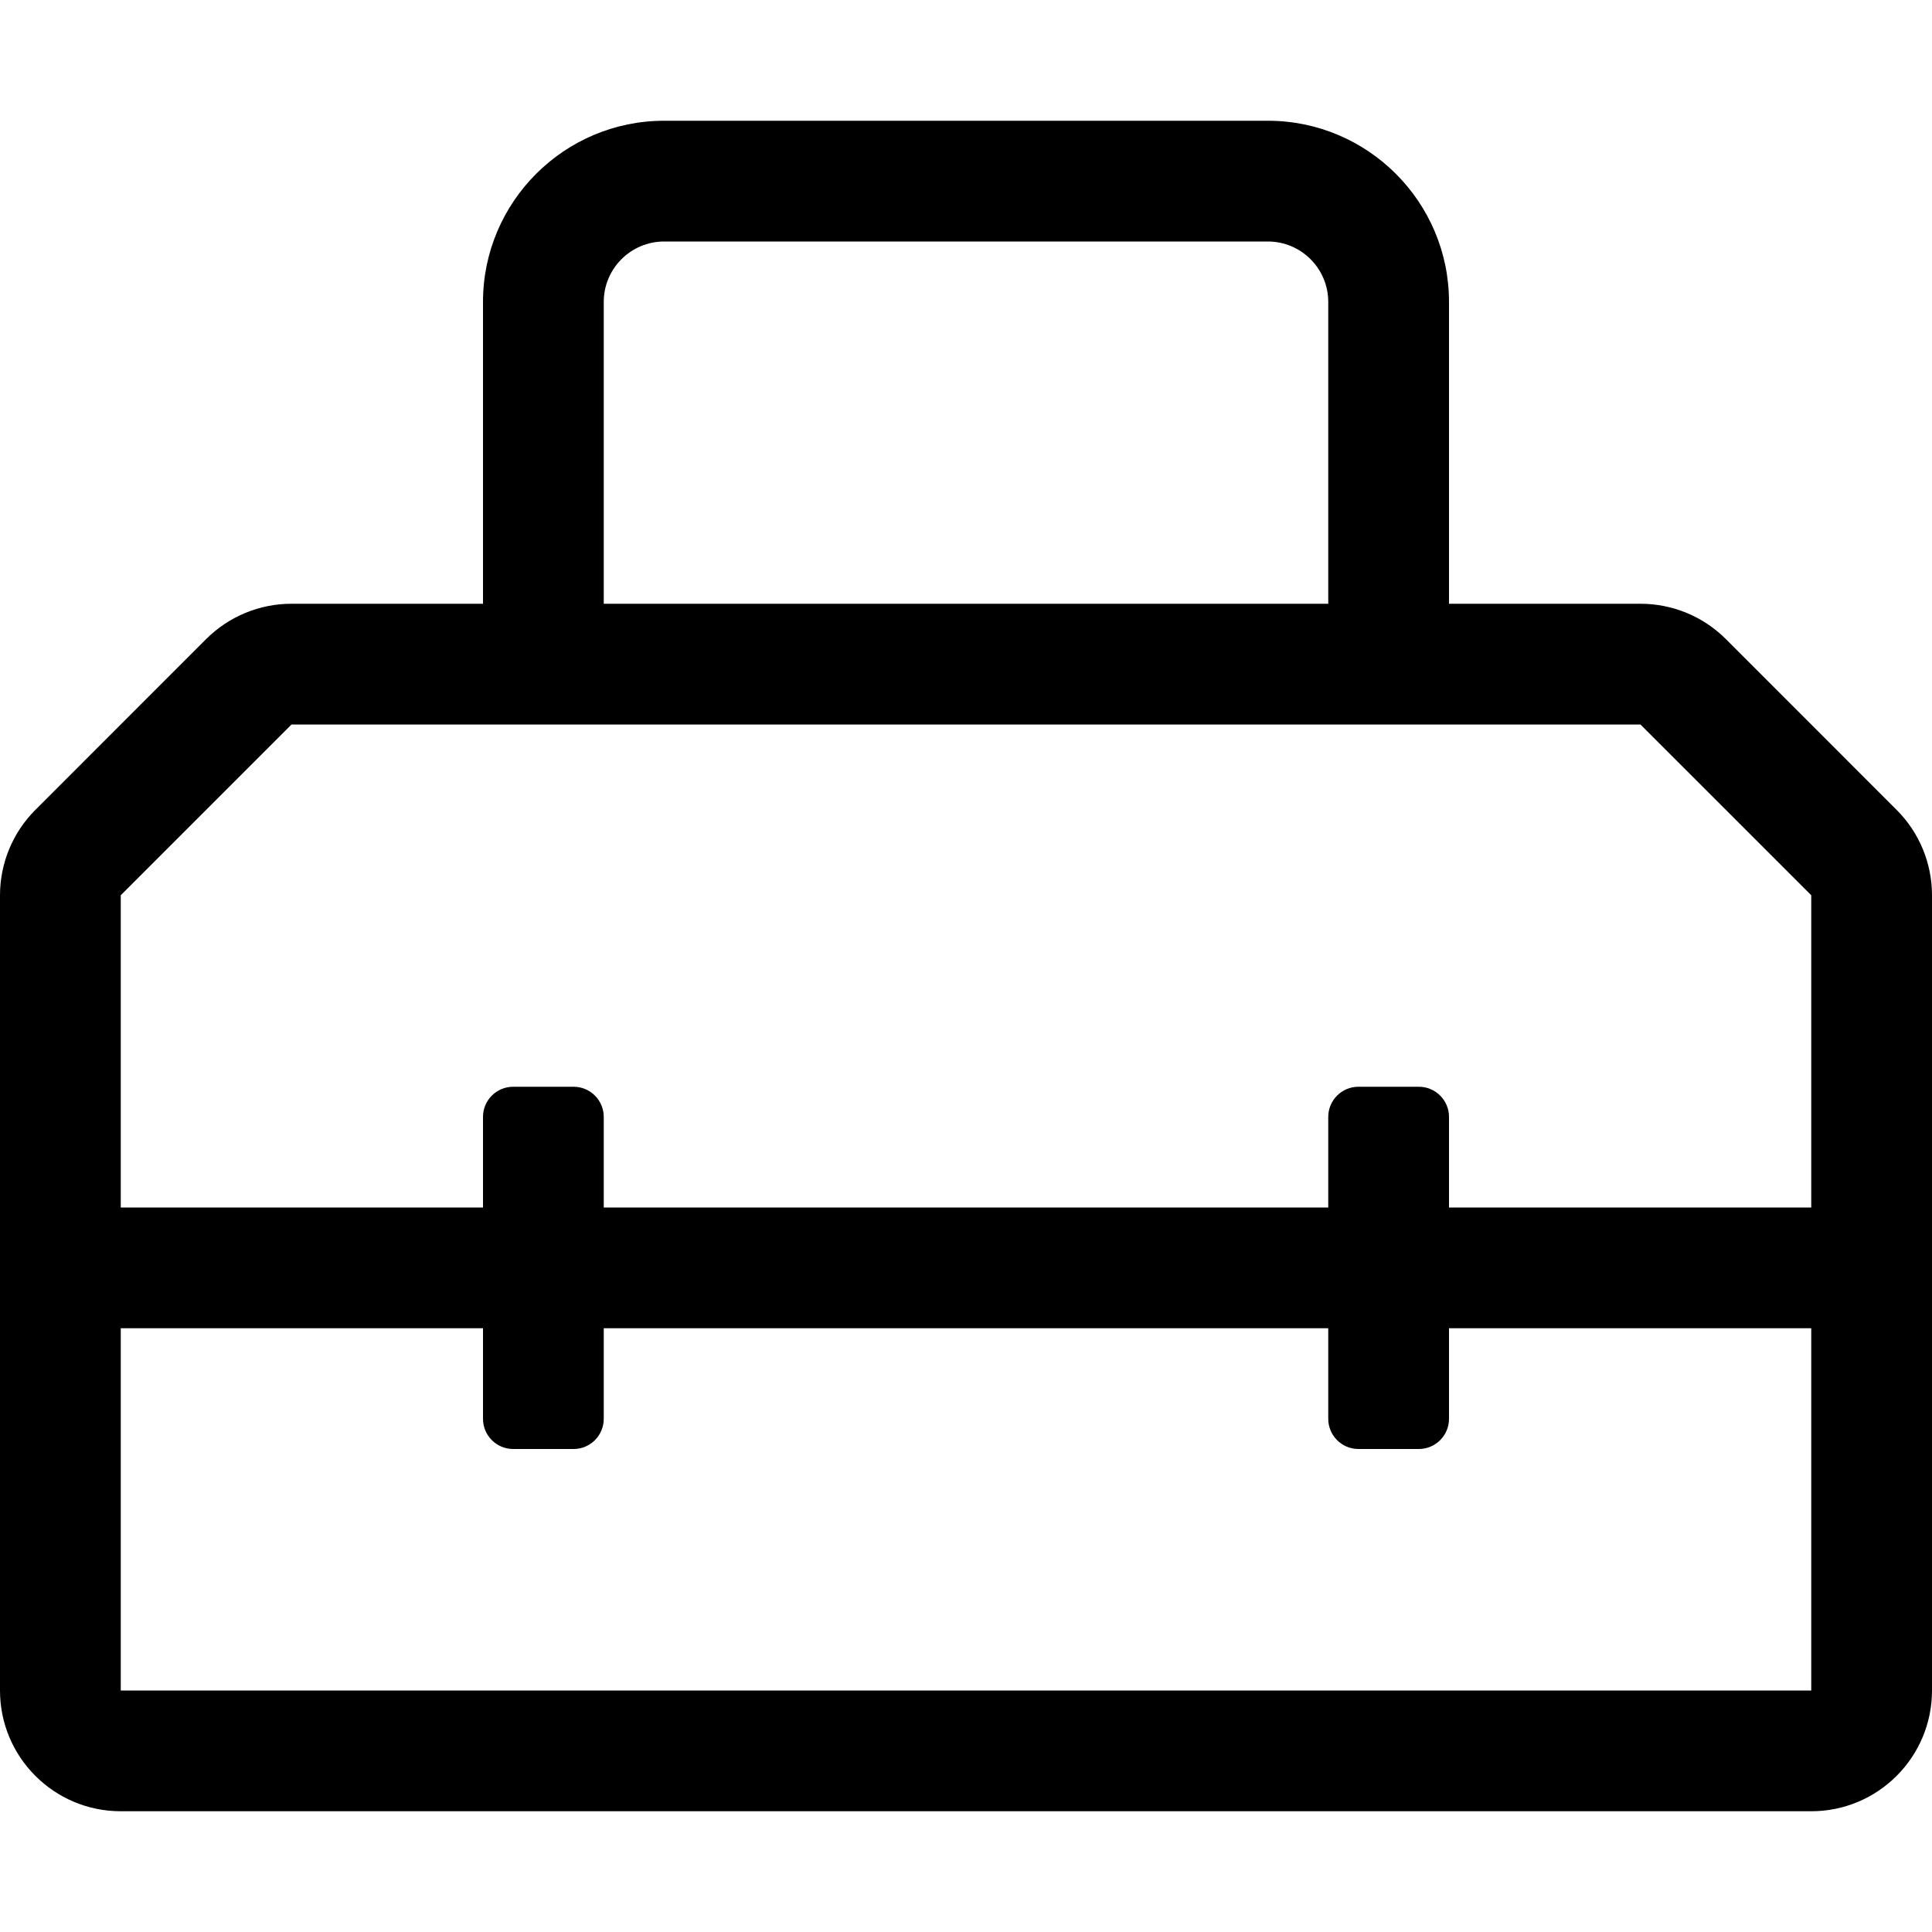 <svg xmlns="http://www.w3.org/2000/svg" viewBox="0 0 512 512"><!-- Font Awesome Pro 5.15.4 by @fontawesome - https://fontawesome.com License - https://fontawesome.com/license (Commercial License) --><path d="M502.63 214.63l-45.25-45.26c-6-6-14.14-9.37-22.63-9.37H384V80c0-26.47-21.53-48-48-48H176c-26.47 0-48 21.53-48 48v80H77.25c-8.49 0-16.62 3.37-22.63 9.37L9.37 214.63c-6 6-9.37 14.14-9.37 22.63V448c0 17.67 14.33 32 32 32h448c17.67 0 32-14.33 32-32V237.25c0-8.48-3.37-16.62-9.37-22.62zM160 80c0-8.83 7.19-16 16-16h160c8.81 0 16 7.17 16 16v80H160V80zm320 368H32v-96h96v24c0 4.42 3.58 8 8 8h16c4.42 0 8-3.58 8-8v-24h192v24c0 4.42 3.58 8 8 8h16c4.42 0 8-3.58 8-8v-24h96v96zm-96-128v-24c0-4.42-3.58-8-8-8h-16c-4.42 0-8 3.58-8 8v24H160v-24c0-4.42-3.58-8-8-8h-16c-4.42 0-8 3.58-8 8v24H32v-82.75L77.25 192h357.49L480 237.25V320h-96z"/></svg>